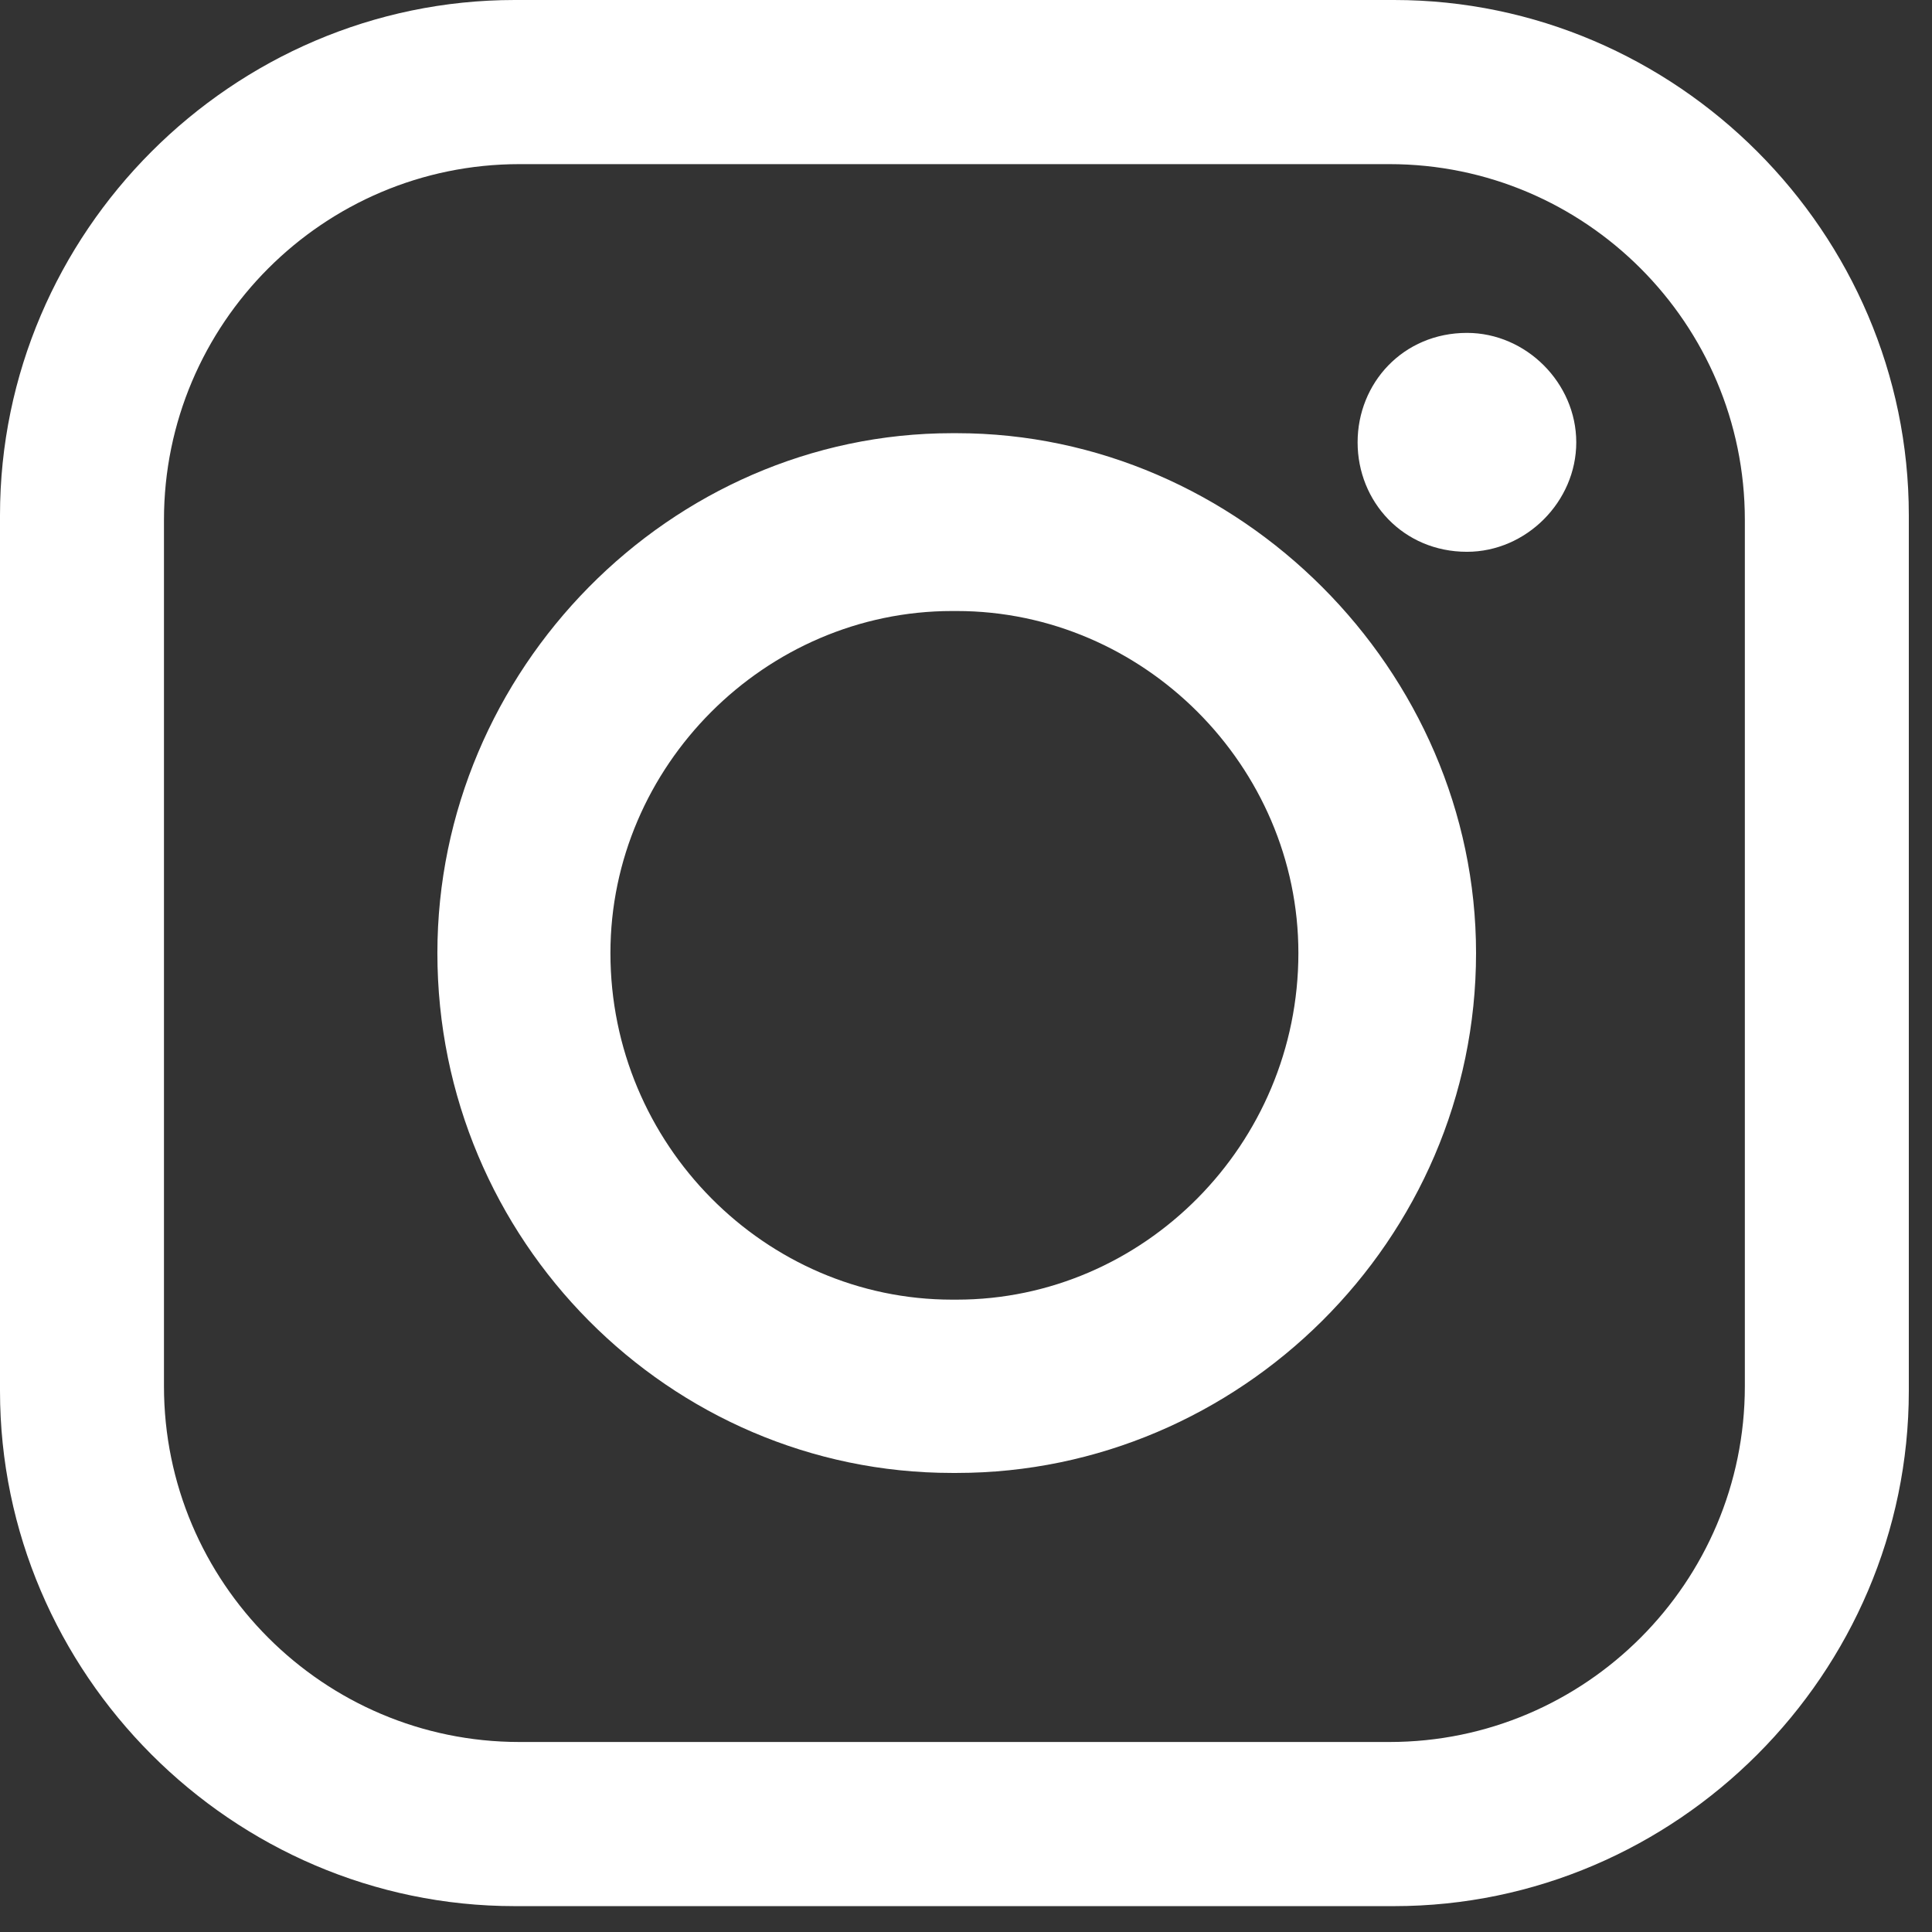 <svg width="23" height="23" viewBox="0 0 23 23" fill="none" xmlns="http://www.w3.org/2000/svg">
    <rect x="0" y="0" width="23" height="23" fill="#333333" stroke="none"/>
    <path fill-rule="evenodd" clip-rule="evenodd" d="M6.128 0H16.596C19.958 0 22.724 2.769 22.724 6.134V16.558C22.724 19.923 19.958 22.692 16.596 22.692H6.128C2.766 22.692 0 19.923 0 16.558V6.134C0 2.769 2.766 0 6.128 0ZM17.464 3.963C18.169 3.963 18.765 4.56 18.765 5.266C18.765 5.972 18.169 6.569 17.464 6.569C16.704 6.569 16.162 5.972 16.162 5.266C16.162 4.56 16.704 3.963 17.464 3.963ZM11.335 5.157H11.389C14.752 5.157 17.572 7.98 17.572 11.346C17.572 14.766 14.752 17.535 11.389 17.535H11.335C7.973 17.535 5.207 14.766 5.207 11.346C5.207 7.98 7.973 5.157 11.335 5.157ZM11.335 7.274H11.389C13.613 7.274 15.457 9.12 15.457 11.346C15.457 13.626 13.613 15.472 11.389 15.472H11.335C9.111 15.472 7.267 13.626 7.267 11.346C7.267 9.12 9.111 7.274 11.335 7.274ZM6.183 1.954H16.542C18.874 1.954 20.772 3.854 20.772 6.189V16.503C20.772 18.838 18.874 20.738 16.542 20.738H6.183C3.851 20.738 1.952 18.838 1.952 16.503V6.189C1.952 3.854 3.851 1.954 6.183 1.954Z" fill="white"/>
</svg>